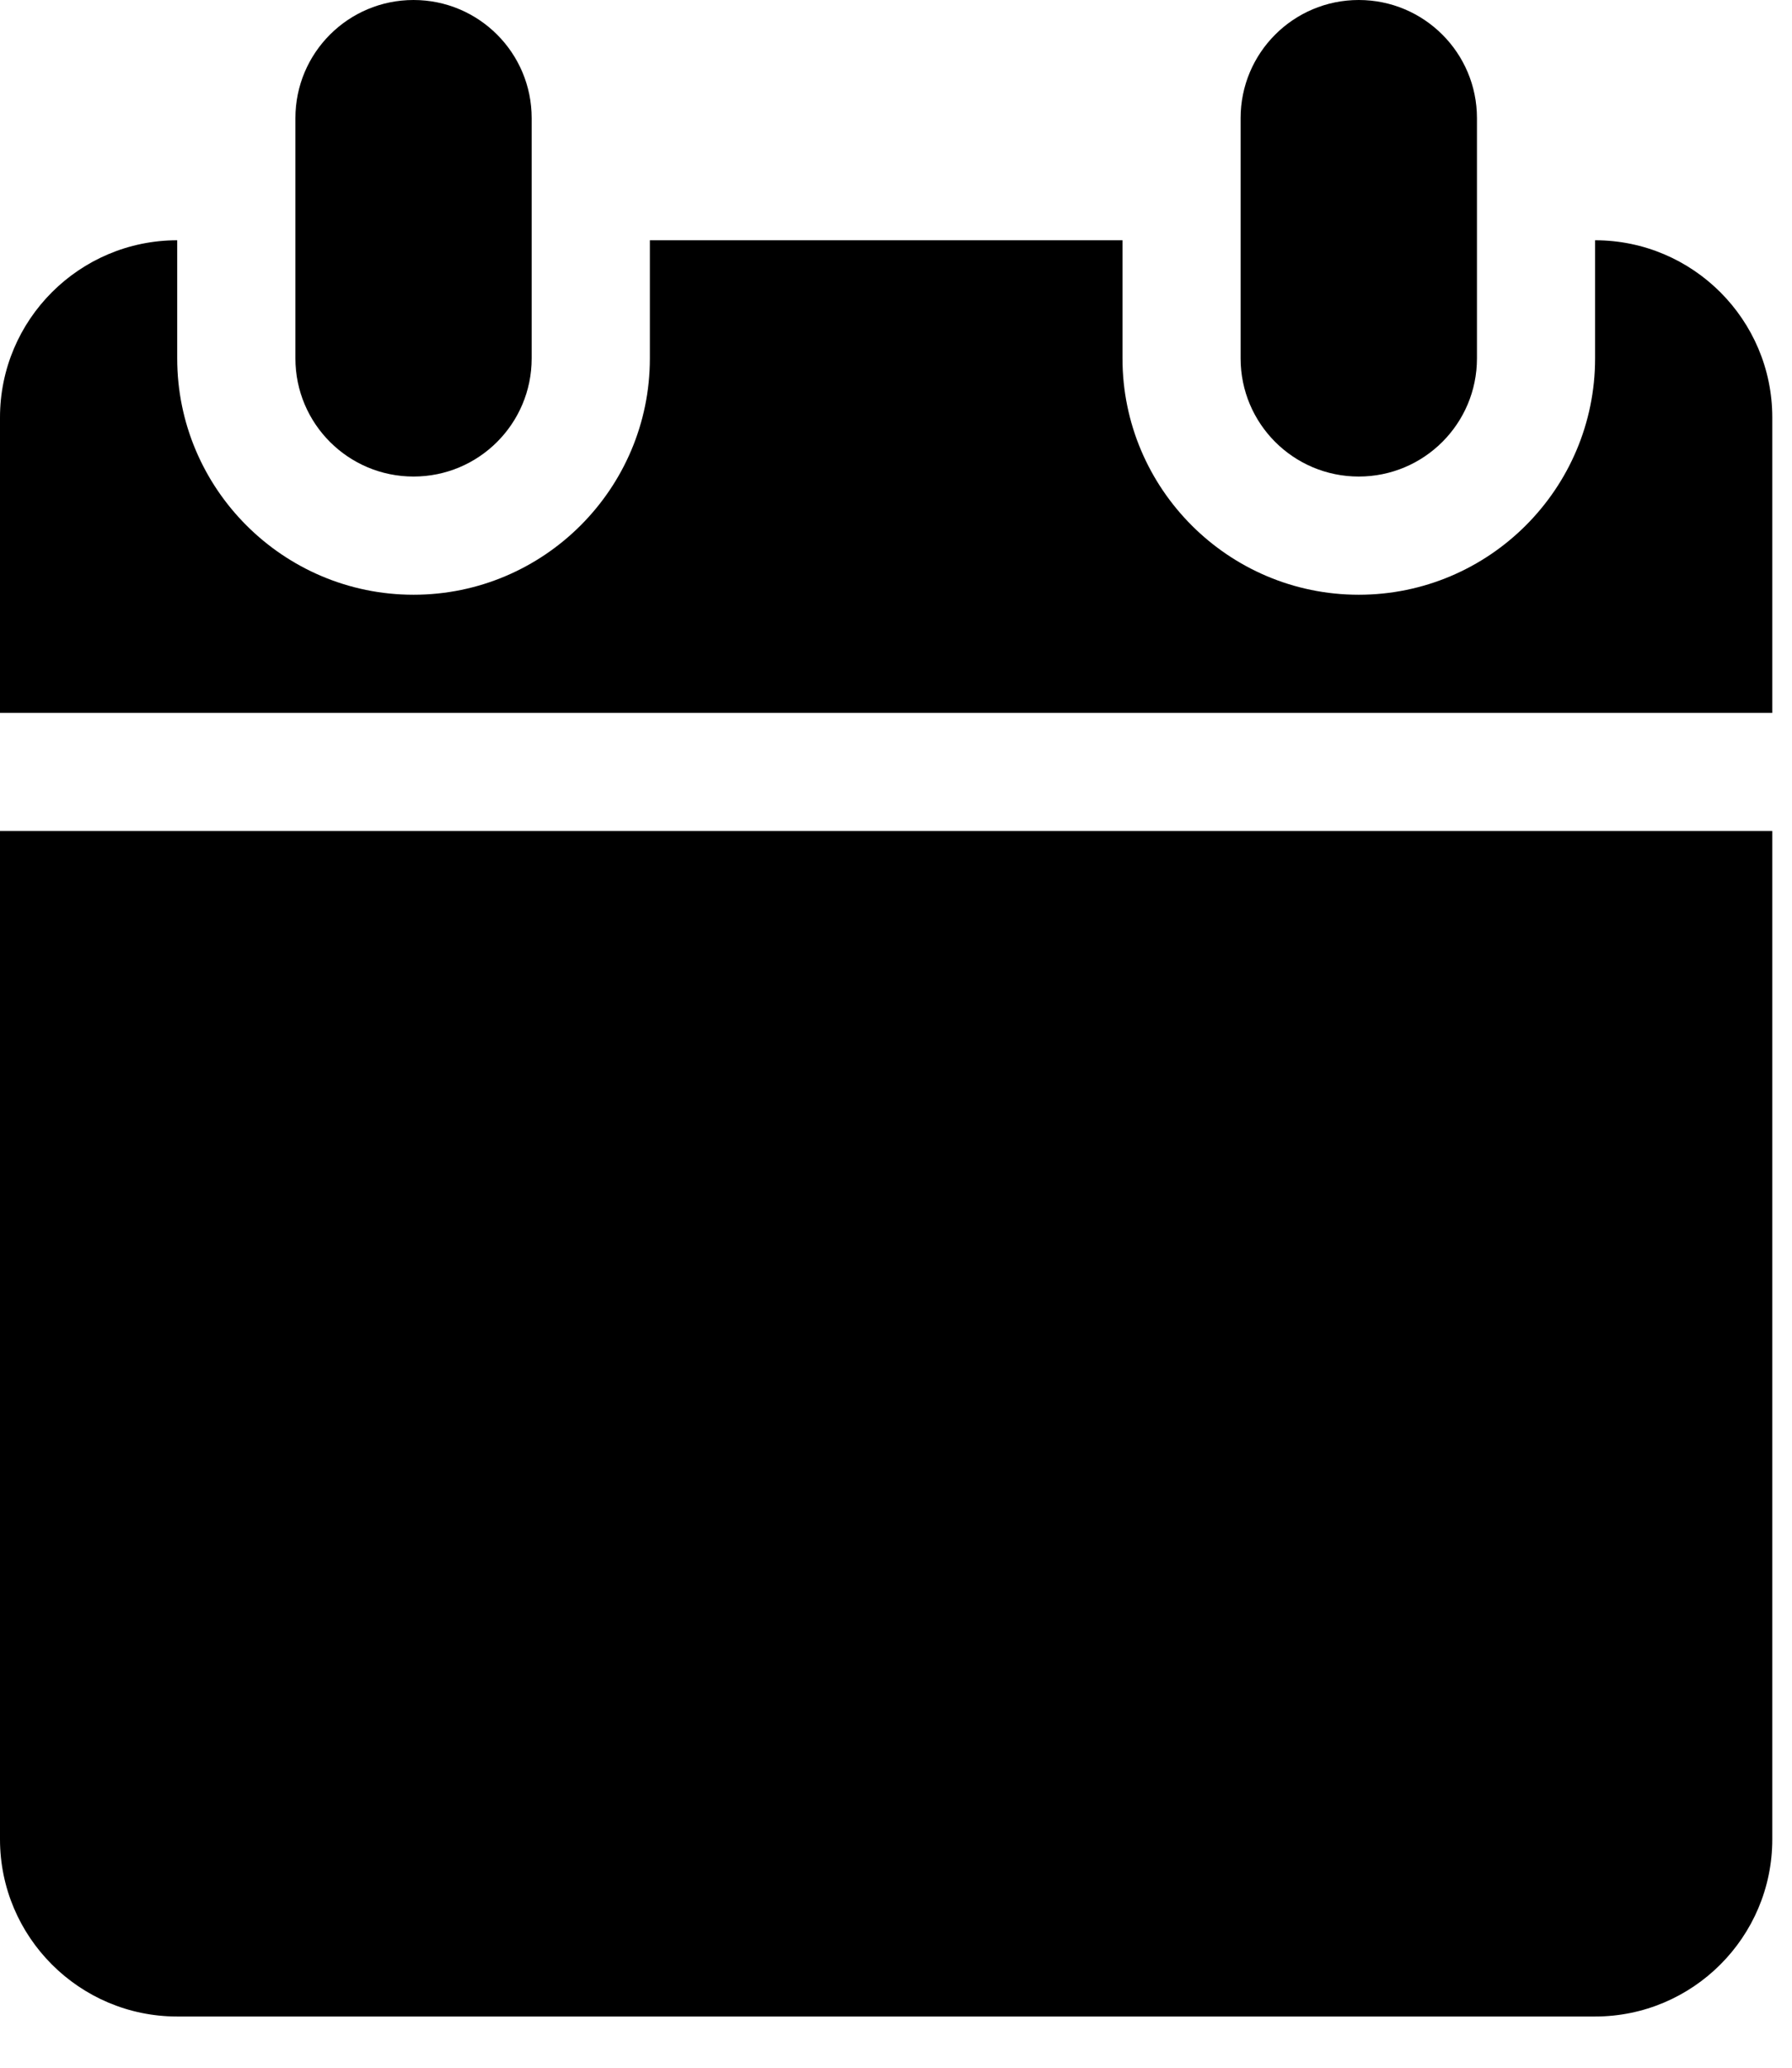 <?xml version="1.0" encoding="UTF-8"?>
<svg width="26px" height="30px" viewBox="0 0 26 30" version="1.1" xmlns="http://www.w3.org/2000/svg" xmlns:xlink="http://www.w3.org/1999/xlink">
    <title>christmas-day</title>
    <defs>
        <filter id="filter-1">
            <feColorMatrix in="SourceGraphic" type="matrix" values="0 0 0 0 1 0 0 0 0 1 0 0 0 0 1 0 0 0 1 0"></feColorMatrix>
        </filter>
    </defs>
    <g id="Page-1" stroke="none" stroke-width="1" fill="none" fill-rule="evenodd">
        <g id="Fogg-Remington-EyeCare---home-page" transform="translate(-583, -825)">
            <g id="christmas-day" transform="translate(583, 824)" filter="url(#filter-1)">
                <g transform="translate(0, 1)">
                    <path d="M6,0 C5.053,0 4.286,0.767 4.286,1.714 L4.286,5.2 C4.286,6.147 5.053,6.914 6,6.914 C6.947,6.914 7.714,6.147 7.714,5.2 L7.714,1.714 C7.714,0.767 6.947,0 6,0 Z" id="Path" fill="#000000" fill-rule="nonzero"></path>
                    <path d="M19.714,0 C18.767,0 18,0.767 18,1.714 L18,5.2 C18,6.147 18.767,6.914 19.714,6.914 C20.661,6.914 21.429,6.147 21.429,5.2 L21.429,1.714 C21.429,0.767 20.661,0 19.714,0 Z" id="Path" fill="#000000" fill-rule="nonzero"></path>
                    <path d="M23.143,3.486 L23.143,5.2 C23.143,7.091 21.605,8.629 19.714,8.629 C17.823,8.629 16.286,7.091 16.286,5.2 L16.286,3.486 L9.429,3.486 L9.429,5.2 C9.429,7.091 7.891,8.629 6,8.629 C4.109,8.629 2.571,7.091 2.571,5.2 L2.571,3.486 C1.153,3.486 0,4.639 0,6.057 L0,10.343 C9.056,10.343 16.695,10.343 25.714,10.343 L25.714,6.057 C25.714,4.639 24.561,3.486 23.143,3.486 Z" id="Path" fill="#000000" fill-rule="nonzero"></path>
                    <path d="M0,12.057 L0,26.686 C0,28.104 1.153,29.257 2.571,29.257 L23.143,29.257 C24.561,29.257 25.714,28.104 25.714,26.686 L25.714,12.057 C16.875,12.057 9.146,12.057 0,12.057 Z" id="Shape" fill="#000000" fill-rule="nonzero"></path>
                </g>
            </g>
        </g>
    </g>
</svg>
